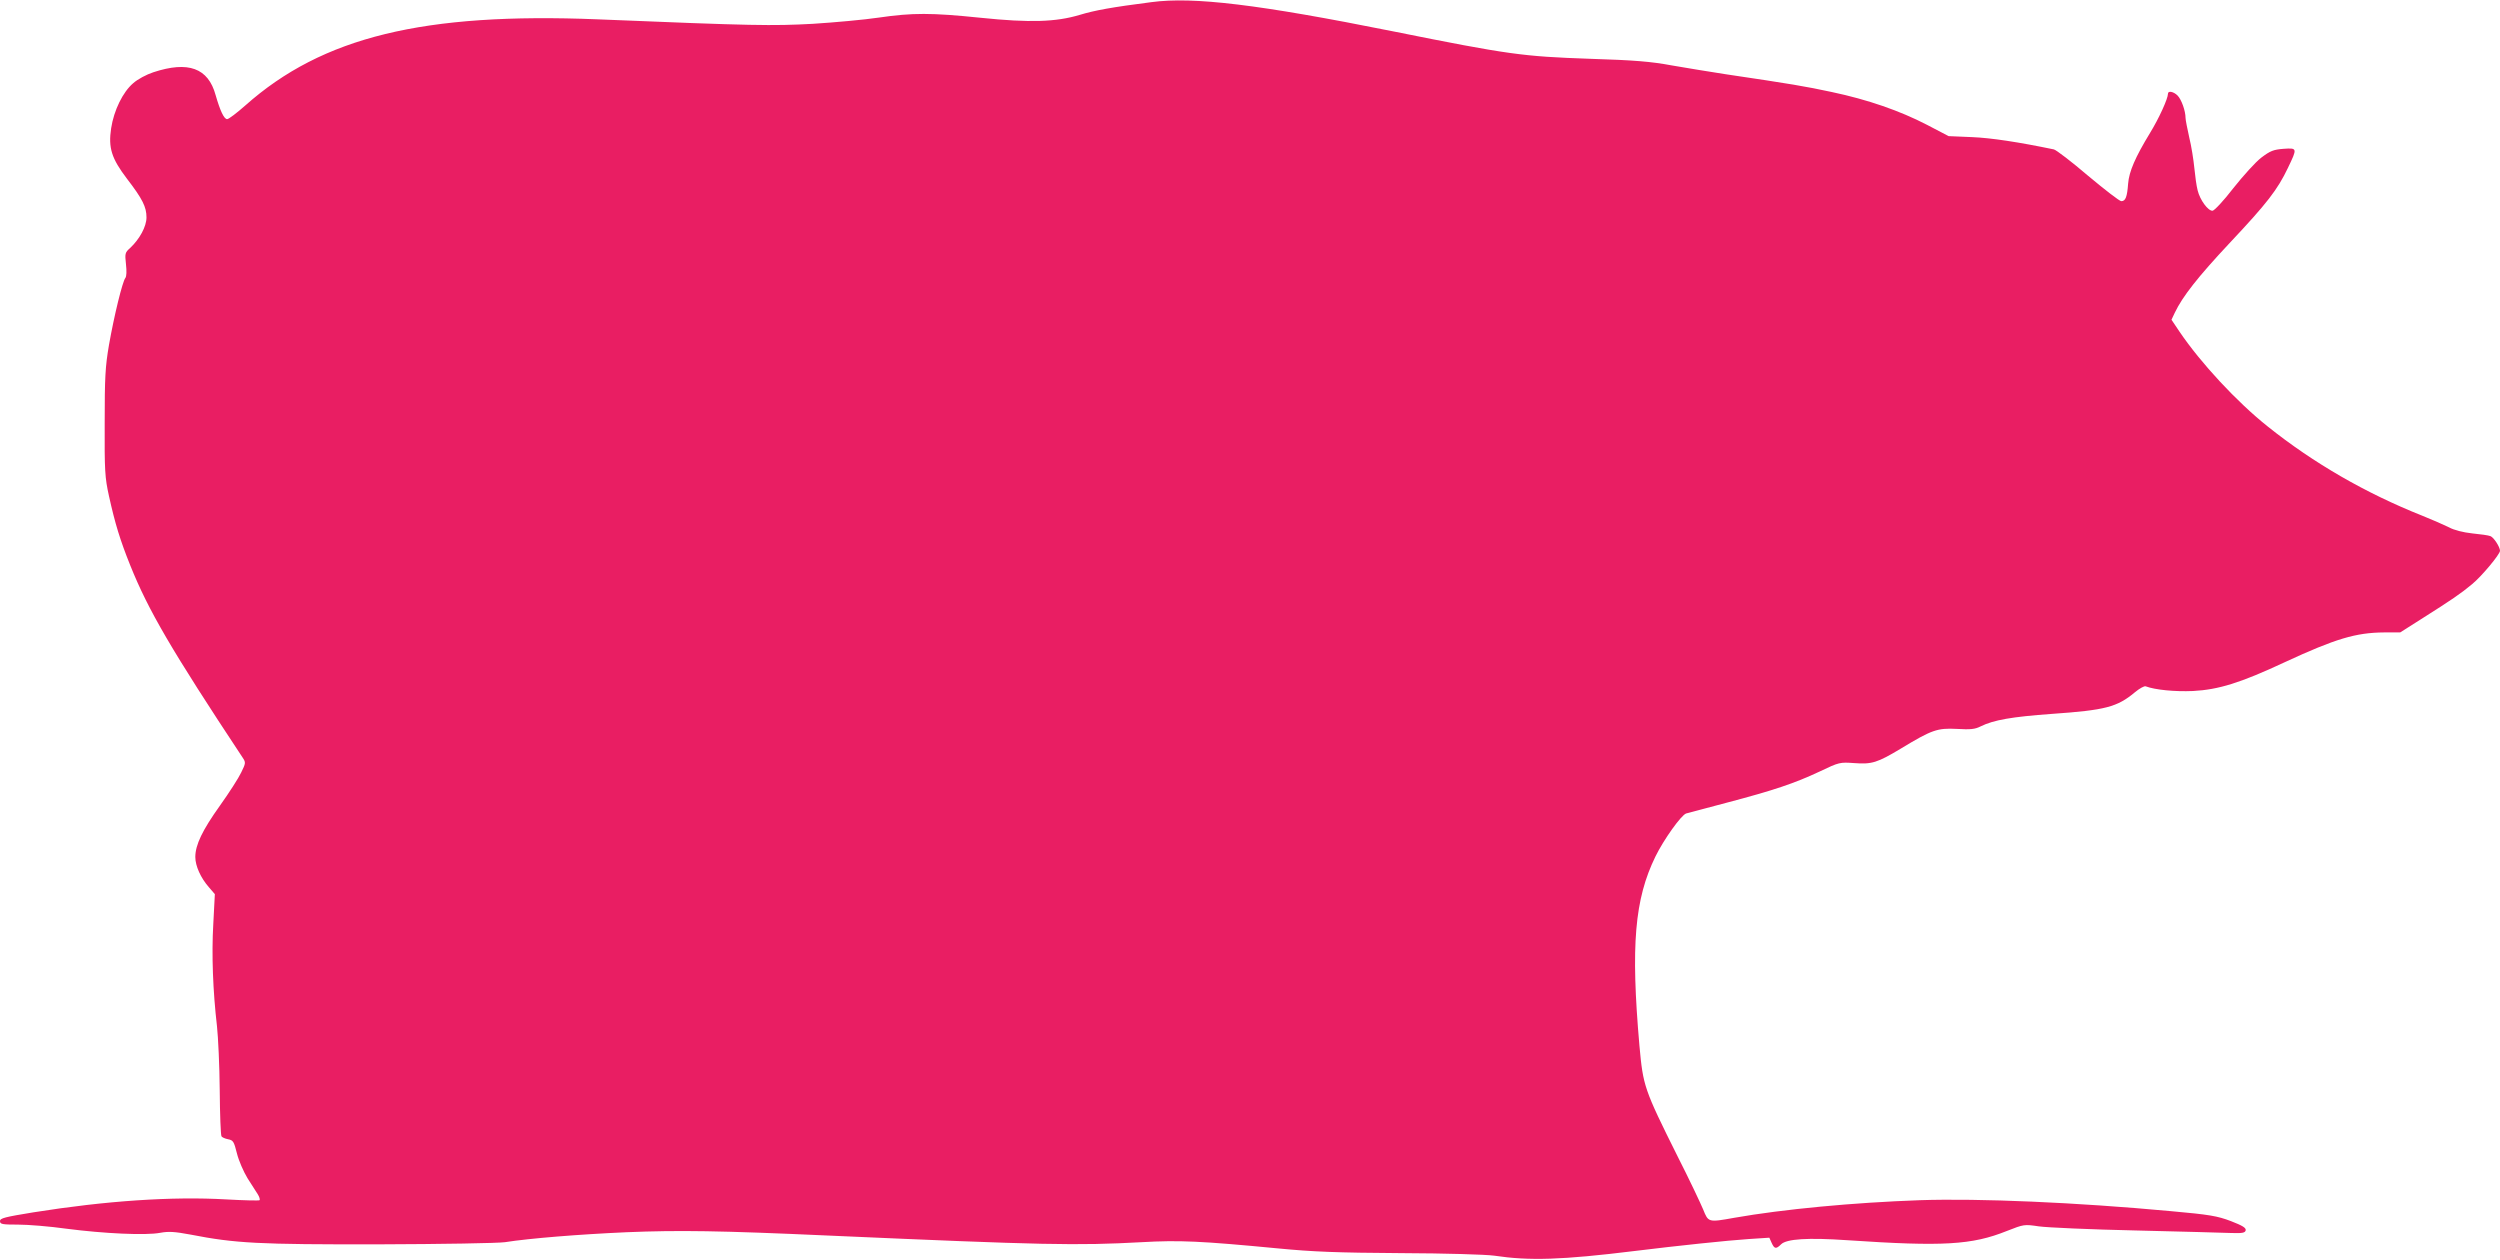 <?xml version="1.0" standalone="no"?>
<!DOCTYPE svg PUBLIC "-//W3C//DTD SVG 20010904//EN"
 "http://www.w3.org/TR/2001/REC-SVG-20010904/DTD/svg10.dtd">
<svg version="1.0" xmlns="http://www.w3.org/2000/svg"
 width="1280pt" height="645pt" viewBox="0 0 1280 645"
 preserveAspectRatio="xMidYMid meet">
<g transform="translate(0,645) scale(0.1,-0.1)"
fill="#e91e63" stroke="none">
<path d="M5895 6439 c-203 -26 -290 -42 -366 -65 -123 -37 -256 -41 -508 -15
-253 26 -349 26 -521 1 -74 -11 -227 -25 -339 -32 -206 -11 -301 -10 -1101 23
-891 36 -1409 -90 -1804 -441 -43 -38 -85 -70 -93 -70 -16 0 -36 43 -59 123
-38 139 -140 176 -319 117 -34 -11 -81 -36 -103 -56 -53 -45 -99 -139 -113
-231 -15 -100 2 -154 81 -258 80 -104 100 -145 100 -198 0 -47 -35 -111 -84
-157 -26 -23 -27 -28 -21 -83 4 -35 3 -62 -3 -70 -15 -18 -58 -195 -84 -343
-19 -111 -22 -166 -22 -399 -1 -245 1 -280 22 -375 31 -140 56 -223 109 -355
92 -229 210 -432 576 -985 16 -24 15 -28 -8 -75 -13 -28 -62 -104 -109 -170
-90 -126 -126 -201 -126 -263 0 -46 28 -107 69 -154 l31 -36 -8 -154 c-9 -155
-2 -341 19 -523 6 -55 13 -202 14 -327 1 -124 5 -230 9 -236 3 -5 18 -12 34
-15 26 -5 30 -12 45 -72 9 -37 34 -94 54 -127 21 -32 45 -70 53 -83 8 -13 12
-26 9 -30 -3 -3 -80 -1 -170 4 -278 16 -616 -7 -987 -66 -147 -24 -172 -30
-172 -45 0 -16 11 -18 93 -18 50 0 162 -9 247 -21 192 -25 407 -35 480 -21 44
8 74 6 155 -9 231 -45 346 -51 965 -50 322 1 612 6 645 11 128 20 377 40 623
51 269 11 477 8 1032 -17 1109 -49 1272 -52 1605 -34 193 11 303 6 700 -32
176 -17 301 -22 625 -24 236 -1 436 -7 480 -13 180 -27 347 -22 720 24 219 27
476 54 582 61 l107 7 12 -27 c14 -31 23 -32 48 -7 28 28 137 35 341 21 488
-33 637 -24 814 47 89 35 90 35 165 24 42 -6 265 -16 496 -21 231 -6 451 -11
490 -13 57 -2 70 1 73 14 2 13 -17 24 -76 47 -69 26 -107 33 -308 51 -487 45
-979 66 -1284 56 -340 -12 -700 -46 -950 -90 -134 -24 -133 -24 -160 43 -13
31 -71 154 -131 272 -172 345 -176 359 -195 565 -45 515 -25 751 82 970 42 86
132 212 157 220 7 2 100 27 207 55 243 64 347 99 477 160 100 48 104 48 176
43 91 -7 119 2 239 74 160 97 187 106 287 101 69 -4 93 -2 122 13 67 33 159
49 366 64 273 19 333 35 423 110 24 20 49 34 56 31 48 -18 148 -28 242 -24
131 7 242 41 471 148 259 120 363 151 508 152 l82 0 118 75 c141 89 194 125
250 172 49 40 143 153 143 171 0 19 -32 69 -49 75 -9 4 -51 10 -93 14 -47 5
-94 17 -119 31 -24 12 -86 39 -138 60 -289 115 -556 269 -791 457 -157 125
-342 324 -451 485 l-41 61 17 36 c39 82 117 182 281 357 192 204 245 273 298
384 49 102 49 103 -23 98 -50 -4 -67 -10 -113 -45 -29 -22 -93 -93 -143 -156
-50 -65 -98 -116 -107 -116 -23 -1 -64 55 -76 104 -6 22 -13 74 -17 115 -4 41
-15 112 -26 156 -10 45 -19 90 -19 100 0 36 -21 95 -41 115 -20 20 -49 26 -49
9 0 -25 -46 -126 -92 -201 -76 -125 -107 -197 -112 -259 -5 -68 -13 -90 -35
-90 -9 0 -85 59 -170 130 -84 72 -163 132 -175 135 -183 38 -322 59 -420 63
l-119 5 -111 58 c-139 72 -303 129 -488 168 -135 29 -206 41 -543 91 -77 12
-201 32 -275 45 -107 20 -194 27 -420 34 -344 12 -413 21 -1010 141 -684 137
-1019 178 -1235 149z"/>
</g>
</svg>
